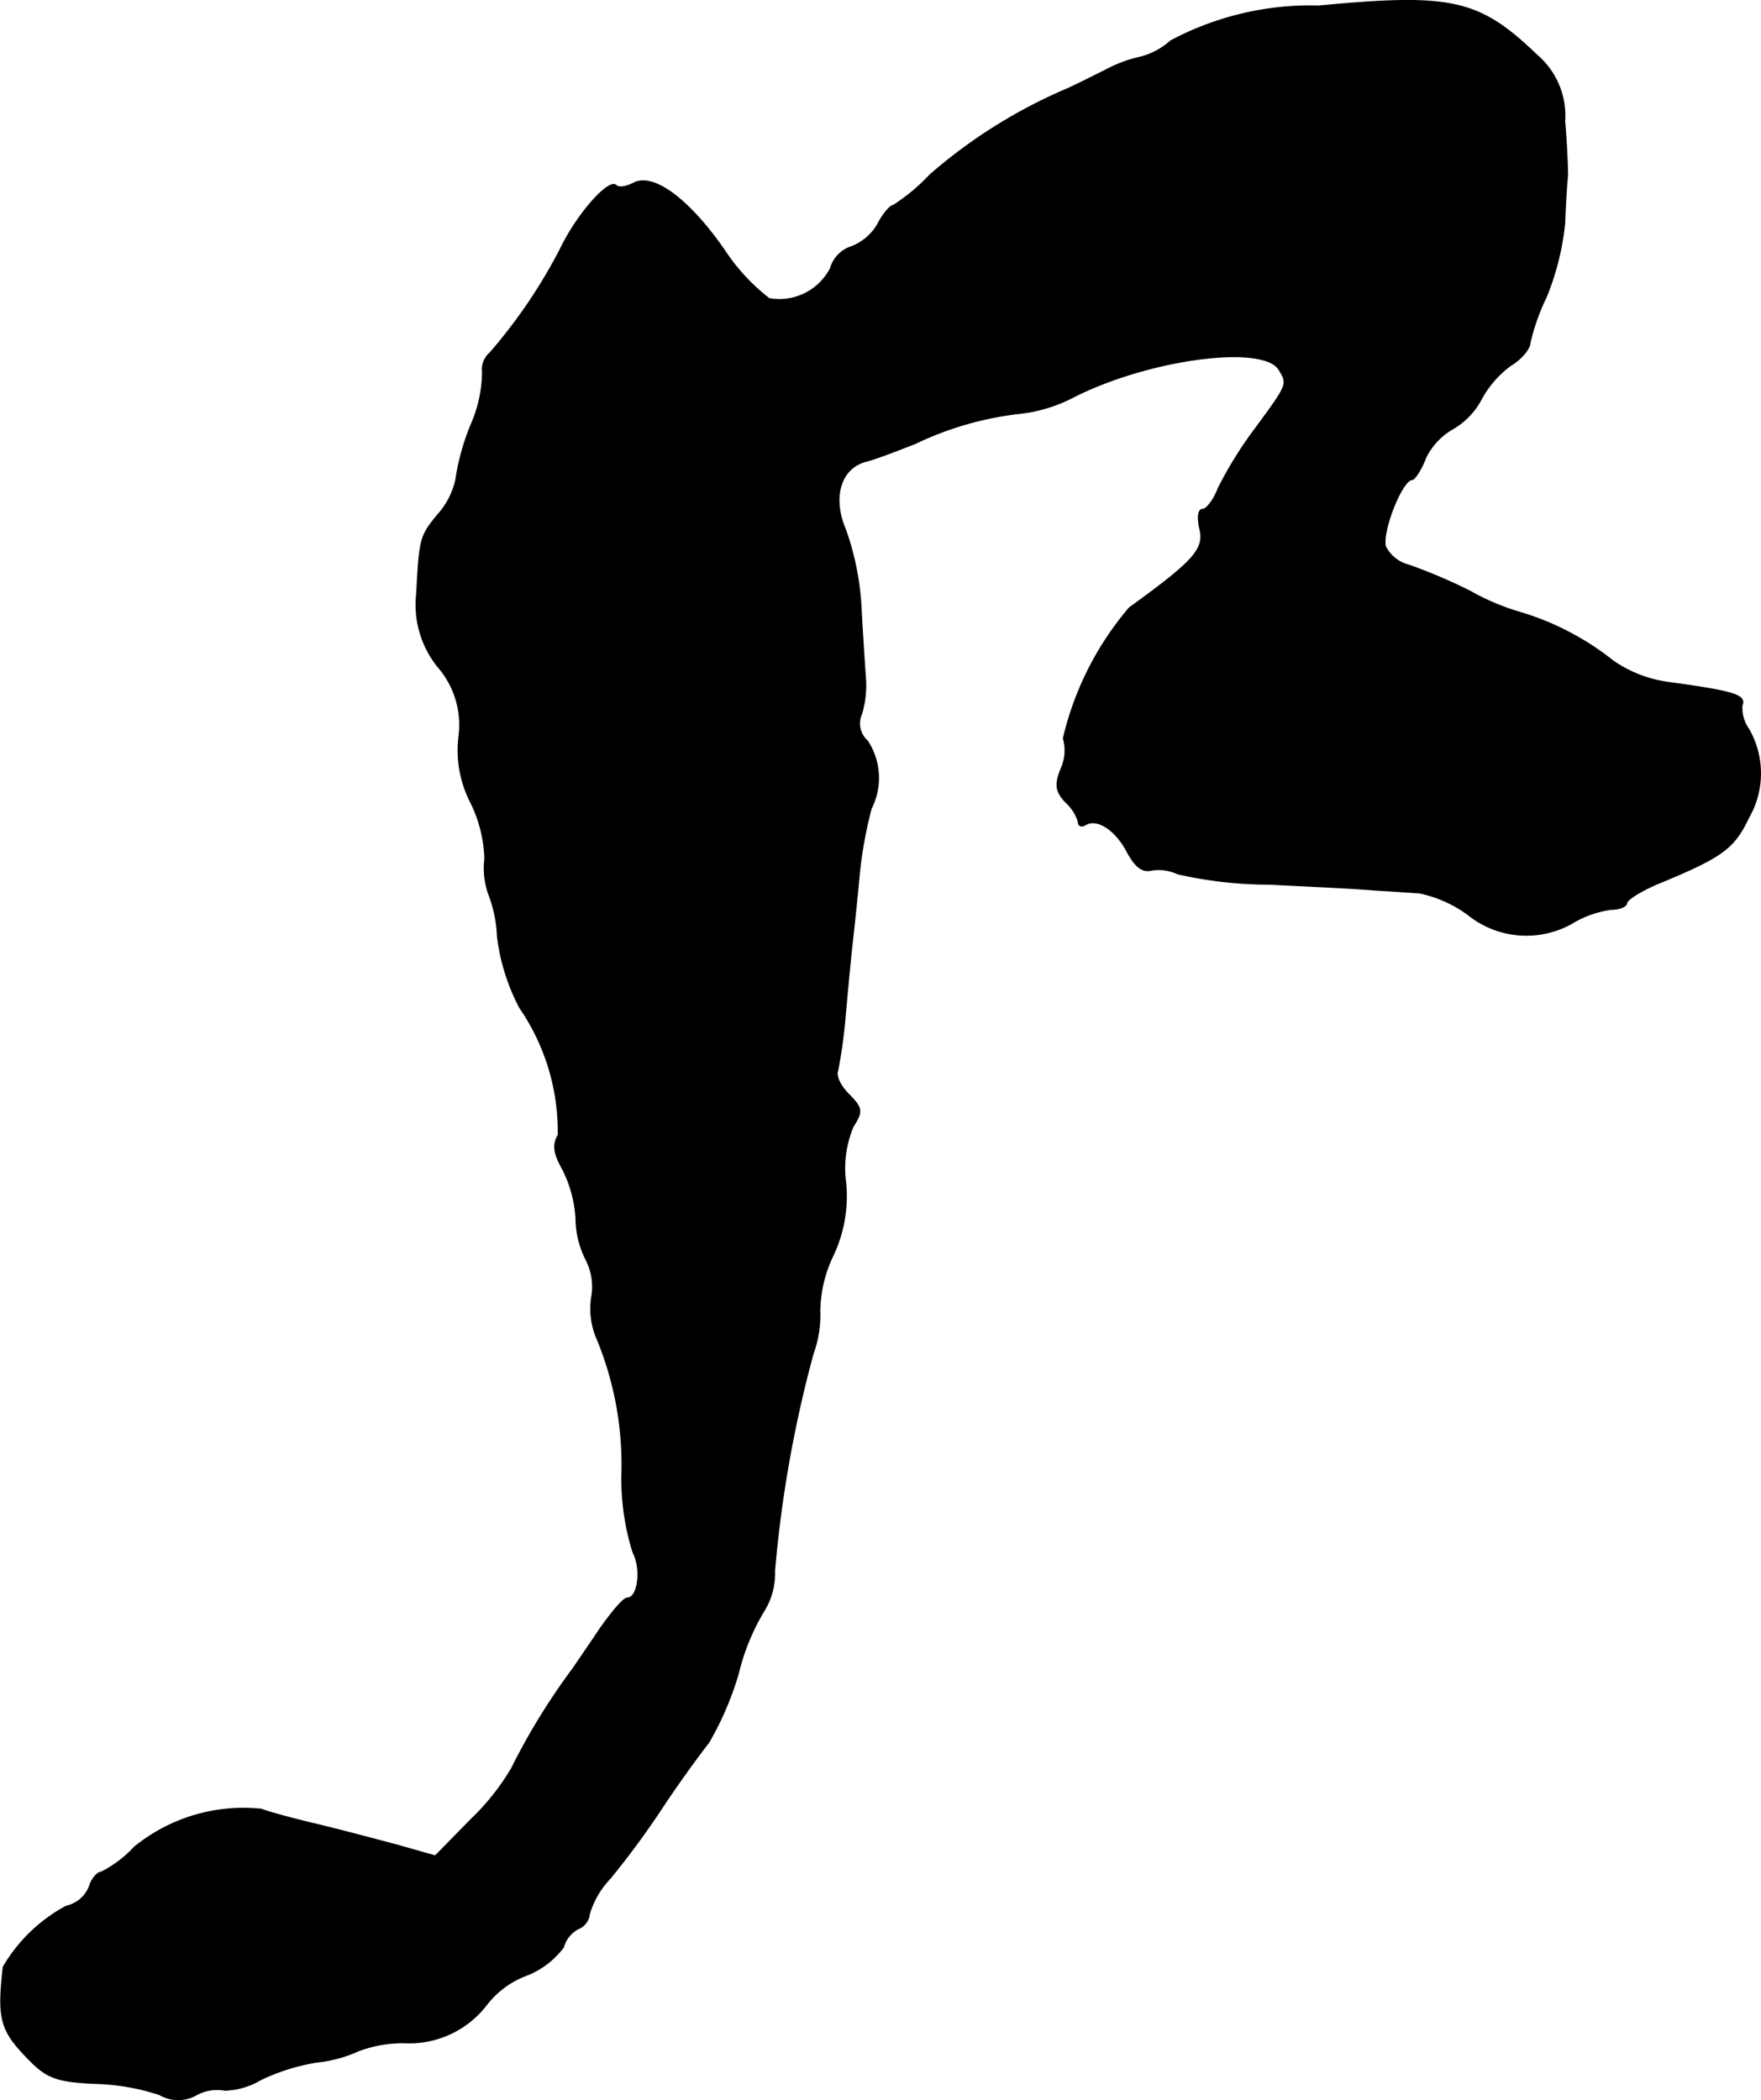 <?xml version="1.0" encoding="UTF-8"?>
<svg xmlns="http://www.w3.org/2000/svg"
     version="1.1"
     width="5.079mm"
     height="6.057mm"
     viewBox="0 0 14.396 17.171">
   <defs>
      <style type="text/css"><![CDATA[
      .a {
        stroke: #000;
        stroke-linecap: round;
        stroke-linejoin: round;
        stroke-width: 0.01px;
      }
    ]]></style>
   </defs>
   <path class="a"
         d="M10.782.05A2.429,2.429,0,0,0,9.571.335a.589.589,0,0,1-.248.133,1.085,1.085,0,0,0-.279.103c-.109.055-.254.127-.321.157a4.227,4.227,0,0,0-1.121.703,1.568,1.568,0,0,1-.297.248c-.024,0-.085.067-.127.151a.427.427,0,0,1-.218.188.26.26,0,0,0-.17.176.471.471,0,0,1-.503.248A1.632,1.632,0,0,1,5.919,2.043c-.291-.418-.581-.63-.739-.545-.061.03-.121.042-.145.018-.055-.055-.309.224-.448.509a4.3,4.3,0,0,1-.581.86.177.177,0,0,0-.061.157,1.095,1.095,0,0,1-.091.424,1.902,1.902,0,0,0-.127.454.63.63,0,0,1-.145.285c-.151.182-.151.2-.176.654a.806.806,0,0,0,.176.594.723.723,0,0,1,.17.569.934.934,0,0,0,.097.539,1.115,1.115,0,0,1,.115.46.636.636,0,0,0,.03.285,1.072,1.072,0,0,1,.073.351,1.686,1.686,0,0,0,.182.581,1.789,1.789,0,0,1,.315,1.042c-.048.079-.036.151.036.279a1.025,1.025,0,0,1,.109.4.76.76,0,0,0,.085.345.488.488,0,0,1,.042.309.62.62,0,0,0,.048.339,2.696,2.696,0,0,1,.2,1.114,2.018,2.018,0,0,0,.091.624c.073.139.042.376-.048.376-.03,0-.127.115-.224.254-.097.145-.194.285-.218.321a5.366,5.366,0,0,0-.503.818,1.939,1.939,0,0,1-.327.412l-.297.303-.321-.091c-.182-.048-.478-.127-.66-.17s-.382-.097-.442-.121a1.413,1.413,0,0,0-1.036.309.957.957,0,0,1-.273.206c-.03,0-.079.055-.097.121a.265.265,0,0,1-.188.157,1.314,1.314,0,0,0-.515.497c-.048.436-.024.521.23.775.133.133.224.164.539.176a1.829,1.829,0,0,1,.509.091.3.3,0,0,0,.303,0,.355.355,0,0,1,.23-.036.606.606,0,0,0,.291-.085,1.689,1.689,0,0,1,.46-.145,1.092,1.092,0,0,0,.339-.091,1.018,1.018,0,0,1,.376-.067.796.796,0,0,0,.672-.309.738.738,0,0,1,.327-.242.691.691,0,0,0,.303-.23.241.241,0,0,1,.121-.151.145.145,0,0,0,.091-.121.719.719,0,0,1,.17-.291,6.996,6.996,0,0,0,.436-.594c.145-.218.315-.448.369-.515a2.552,2.552,0,0,0,.242-.563,1.804,1.804,0,0,1,.218-.527.582.582,0,0,0,.079-.315,9.986,9.986,0,0,1,.315-1.775.931.931,0,0,0,.055-.351,1.074,1.074,0,0,1,.109-.454,1.136,1.136,0,0,0,.103-.588.879.879,0,0,1,.061-.466c.079-.121.073-.151-.036-.26-.067-.067-.109-.151-.091-.194a4.021,4.021,0,0,0,.061-.442c.018-.2.042-.46.055-.575s.042-.382.061-.594a3.452,3.452,0,0,1,.097-.533.551.551,0,0,0-.03-.551.192.192,0,0,1-.048-.224A.818.818,0,0,0,7.075,5.556c-.006-.085-.024-.345-.036-.575a2.26,2.26,0,0,0-.127-.648c-.115-.267-.042-.509.17-.563.073-.018.248-.085.4-.145a2.663,2.663,0,0,1,.872-.248,1.247,1.247,0,0,0,.412-.127c.612-.315,1.557-.442,1.69-.23.073.121.079.115-.188.478a3.24,3.24,0,0,0-.309.497c-.036.097-.097.17-.127.17-.036,0-.042.067-.024.151.042.17-.03.26-.575.654a2.537,2.537,0,0,0-.539,1.066.365.365,0,0,1-.018.248c-.055.133-.042.188.036.273a.356.356,0,0,1,.103.157c0,.036.024.048.055.03.097-.061.248.036.345.218.067.127.127.17.2.151a.365.365,0,0,1,.212.03,3.406,3.406,0,0,0,.751.085c.357.018.745.036.86.048.115.006.285.018.369.024a1.024,1.024,0,0,1,.394.176.76.76,0,0,0,.848.073.828.828,0,0,1,.321-.115c.067,0,.127-.024.127-.048,0-.03.115-.103.26-.164.527-.218.618-.285.739-.539a.724.724,0,0,0,0-.721A.297.297,0,0,1,14.241,5.768c.036-.085-.067-.115-.6-.188a1.035,1.035,0,0,1-.454-.176,2.254,2.254,0,0,0-.751-.394,1.915,1.915,0,0,1-.418-.176,4.536,4.536,0,0,0-.497-.212.297.297,0,0,1-.194-.151c-.036-.115.133-.551.218-.551.018,0,.073-.079.109-.176a.552.552,0,0,1,.218-.236.607.607,0,0,0,.236-.242.833.833,0,0,1,.242-.279c.091-.055.157-.139.157-.182a1.769,1.769,0,0,1,.133-.376,2.182,2.182,0,0,0,.151-.6c.006-.17.018-.345.024-.394,0-.048-.006-.248-.024-.442A.65.65,0,0,0,12.563.45C12.091-.004,11.866-.053,10.782.05Z"/>
</svg>
